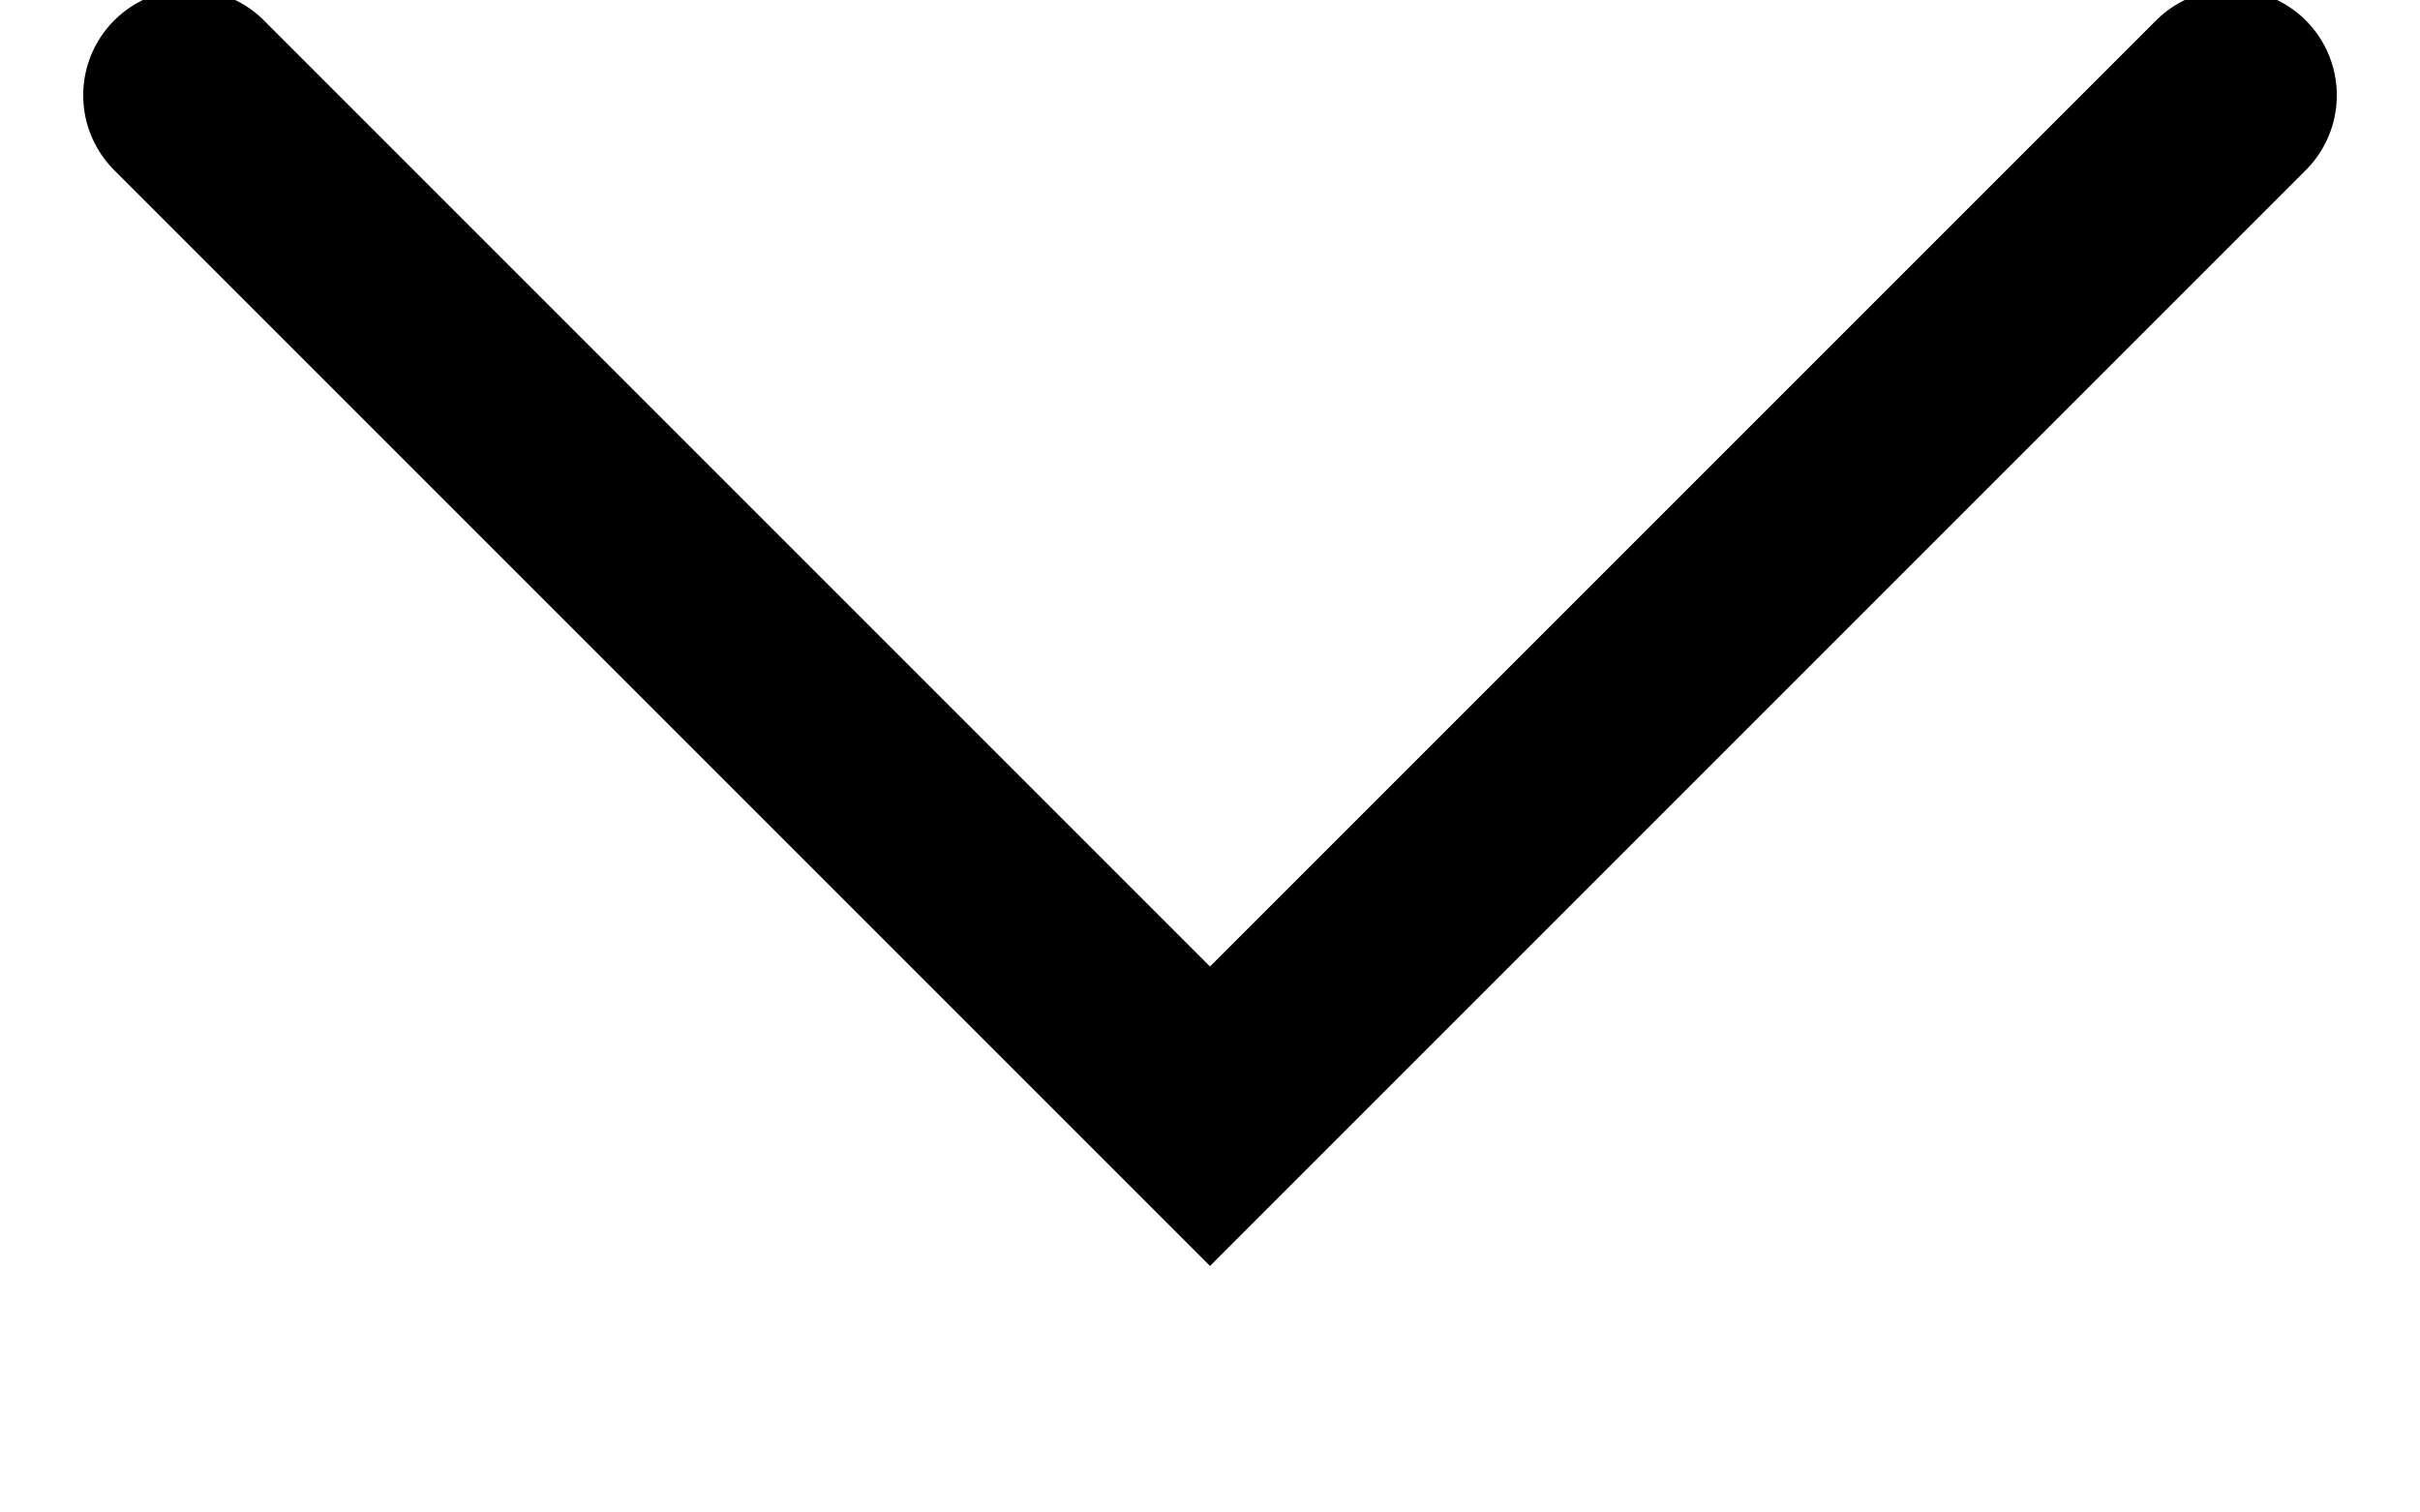 <svg xmlns="http://www.w3.org/2000/svg" width="8" height="5" viewBox="0 0 8 5"><g><g><path fill="none" stroke="#000" stroke-linecap="round" stroke-miterlimit="20" stroke-width=".7" d="M.625.315v0L4 3.69v0L7.375.315v0"/></g></g></svg>